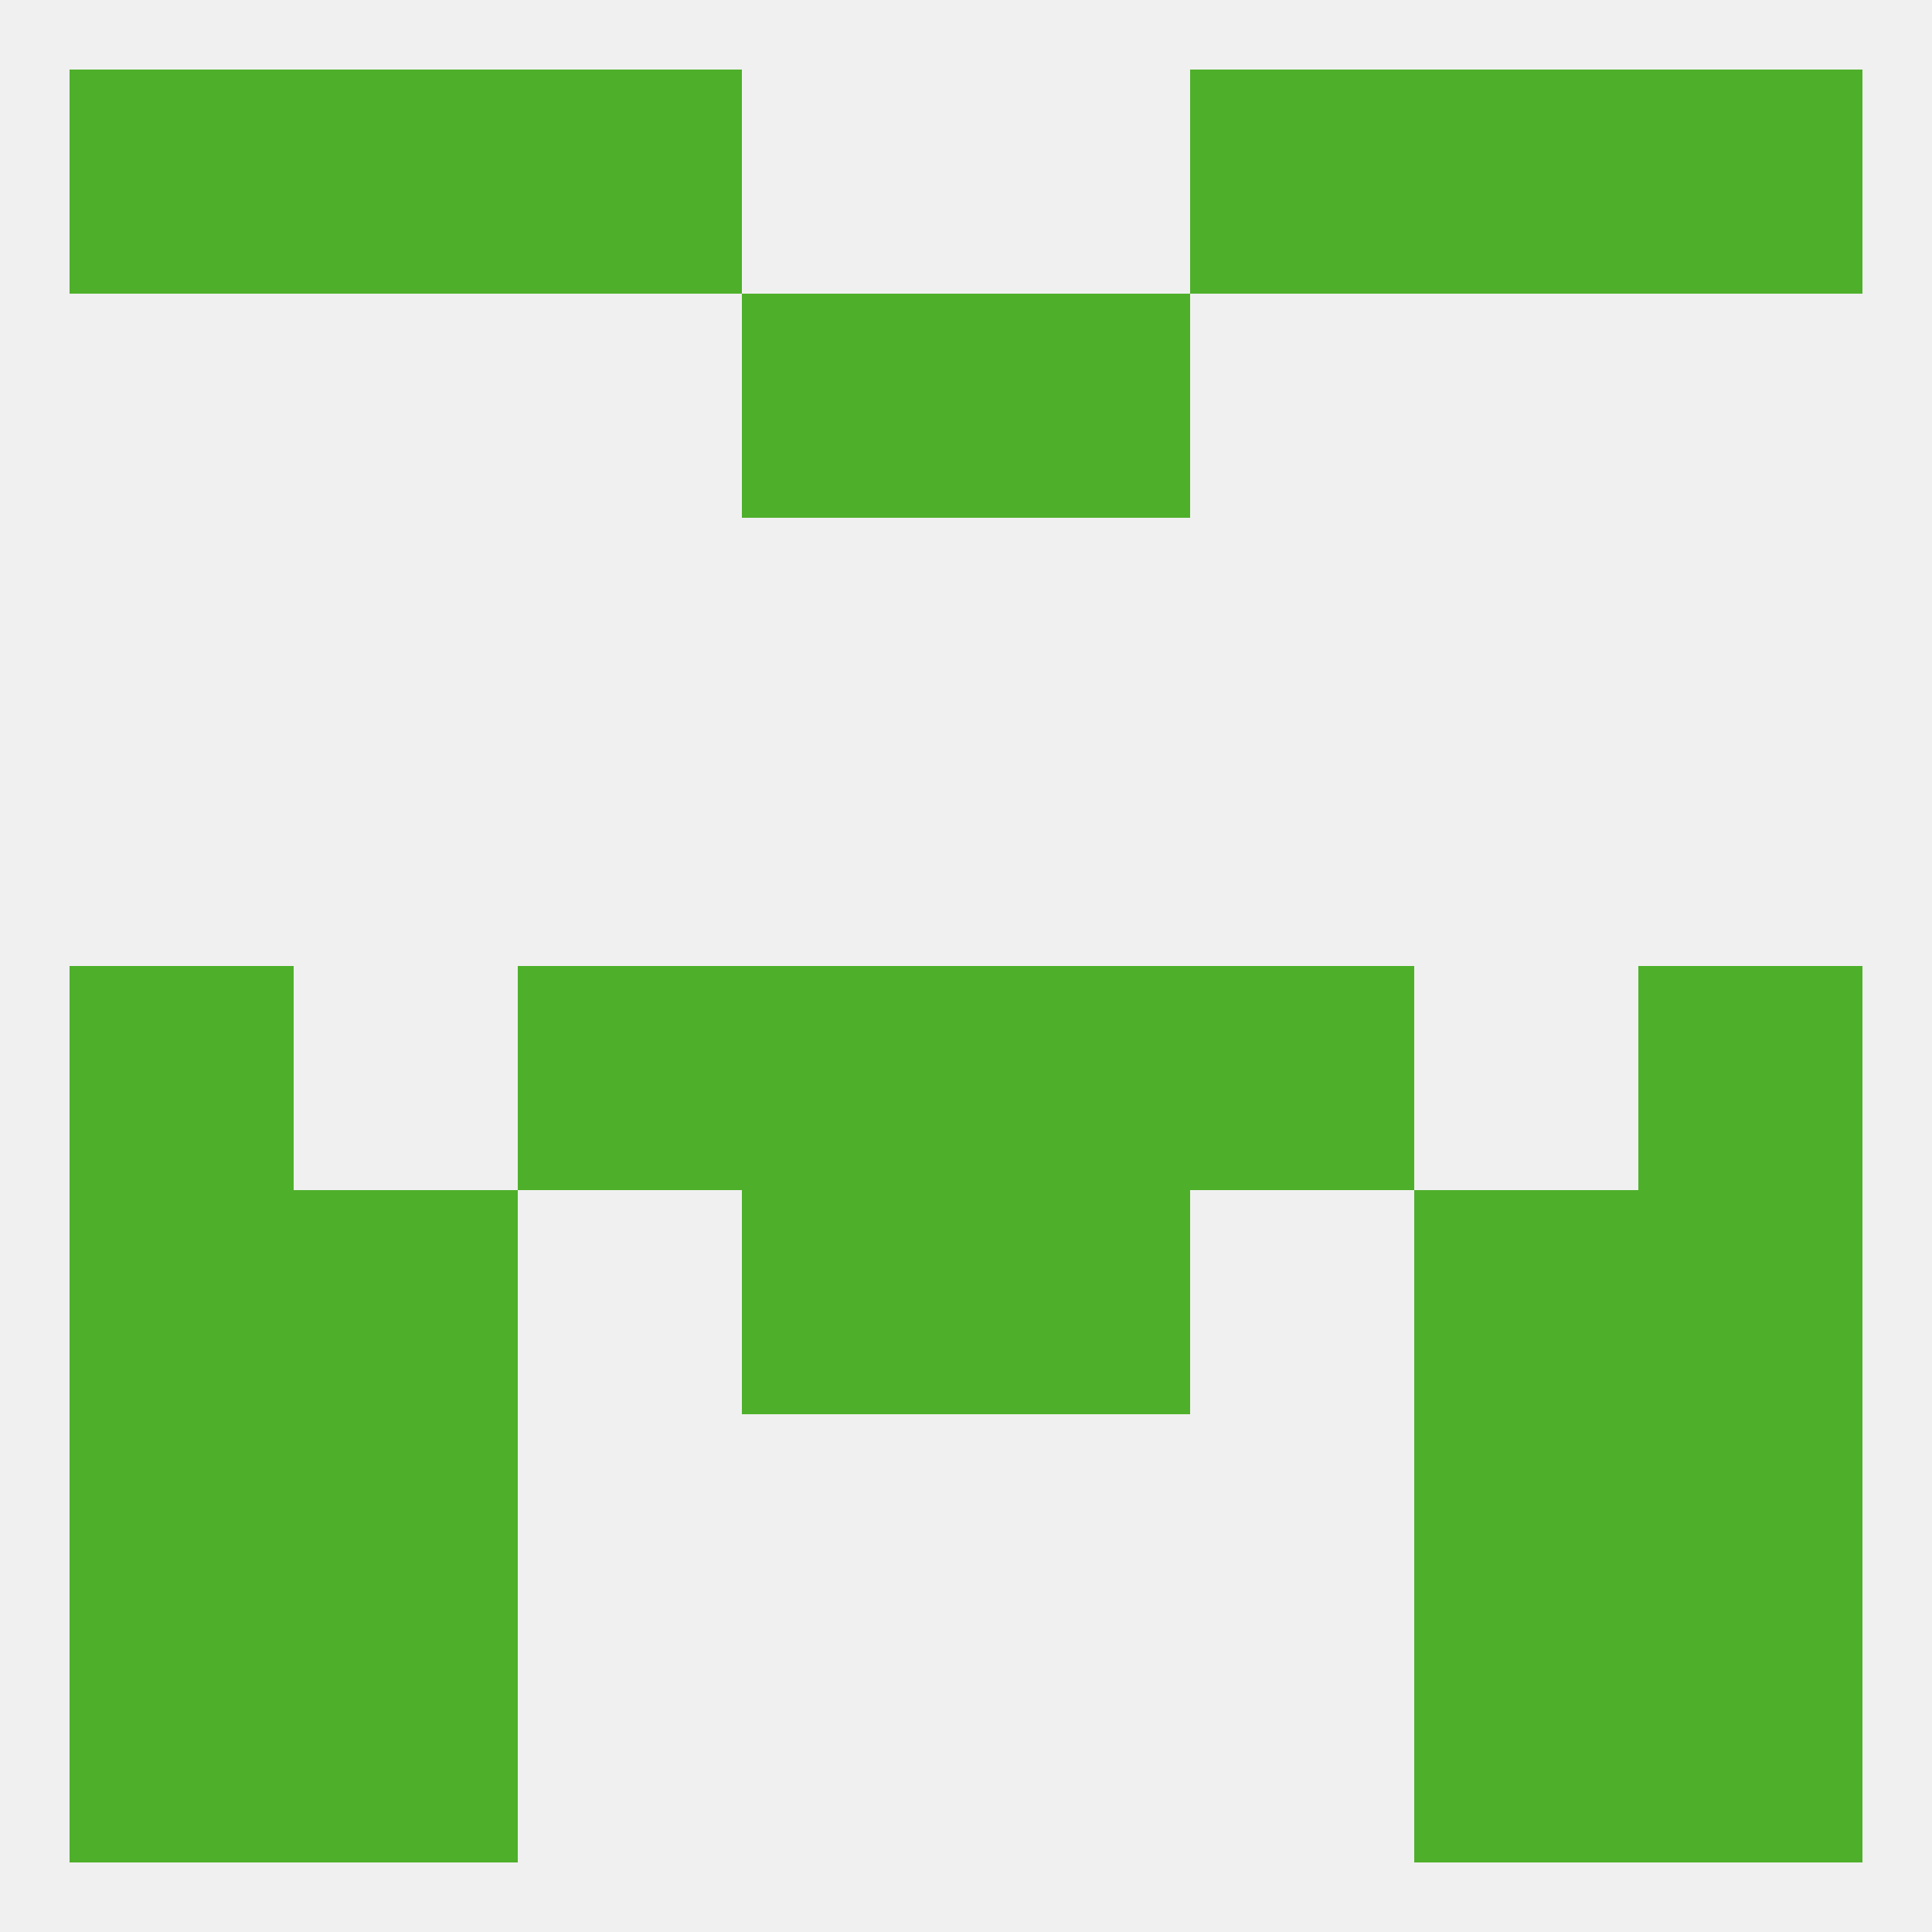 
<!--   <?xml version="1.0"?> -->
<svg version="1.1" baseprofile="full" xmlns="http://www.w3.org/2000/svg" xmlns:xlink="http://www.w3.org/1999/xlink" xmlns:ev="http://www.w3.org/2001/xml-events" width="250" height="250" viewBox="0 0 250 250" >
	<rect width="100%" height="100%" fill="rgba(240,240,240,255)"/>

	<rect x="9" y="9" width="29" height="29" fill="rgba(78,176,42,255)"/>
	<rect x="212" y="9" width="29" height="29" fill="rgba(78,176,42,255)"/>
	<rect x="38" y="9" width="29" height="29" fill="rgba(78,176,42,255)"/>
	<rect x="183" y="9" width="29" height="29" fill="rgba(78,176,42,255)"/>
	<rect x="67" y="9" width="29" height="29" fill="rgba(78,176,42,255)"/>
	<rect x="154" y="9" width="29" height="29" fill="rgba(78,176,42,255)"/>
	<rect x="96" y="125" width="29" height="29" fill="rgba(78,176,42,255)"/>
	<rect x="125" y="125" width="29" height="29" fill="rgba(78,176,42,255)"/>
	<rect x="9" y="125" width="29" height="29" fill="rgba(78,176,42,255)"/>
	<rect x="212" y="125" width="29" height="29" fill="rgba(78,176,42,255)"/>
	<rect x="67" y="125" width="29" height="29" fill="rgba(78,176,42,255)"/>
	<rect x="154" y="125" width="29" height="29" fill="rgba(78,176,42,255)"/>
	<rect x="38" y="154" width="29" height="29" fill="rgba(78,176,42,255)"/>
	<rect x="183" y="154" width="29" height="29" fill="rgba(78,176,42,255)"/>
	<rect x="9" y="154" width="29" height="29" fill="rgba(78,176,42,255)"/>
	<rect x="212" y="154" width="29" height="29" fill="rgba(78,176,42,255)"/>
	<rect x="96" y="154" width="29" height="29" fill="rgba(78,176,42,255)"/>
	<rect x="125" y="154" width="29" height="29" fill="rgba(78,176,42,255)"/>
	<rect x="9" y="183" width="29" height="29" fill="rgba(78,176,42,255)"/>
	<rect x="212" y="183" width="29" height="29" fill="rgba(78,176,42,255)"/>
	<rect x="38" y="183" width="29" height="29" fill="rgba(78,176,42,255)"/>
	<rect x="183" y="183" width="29" height="29" fill="rgba(78,176,42,255)"/>
	<rect x="38" y="212" width="29" height="29" fill="rgba(78,176,42,255)"/>
	<rect x="183" y="212" width="29" height="29" fill="rgba(78,176,42,255)"/>
	<rect x="9" y="212" width="29" height="29" fill="rgba(78,176,42,255)"/>
	<rect x="212" y="212" width="29" height="29" fill="rgba(78,176,42,255)"/>
	<rect x="96" y="38" width="29" height="29" fill="rgba(78,176,42,255)"/>
	<rect x="125" y="38" width="29" height="29" fill="rgba(78,176,42,255)"/>
</svg>